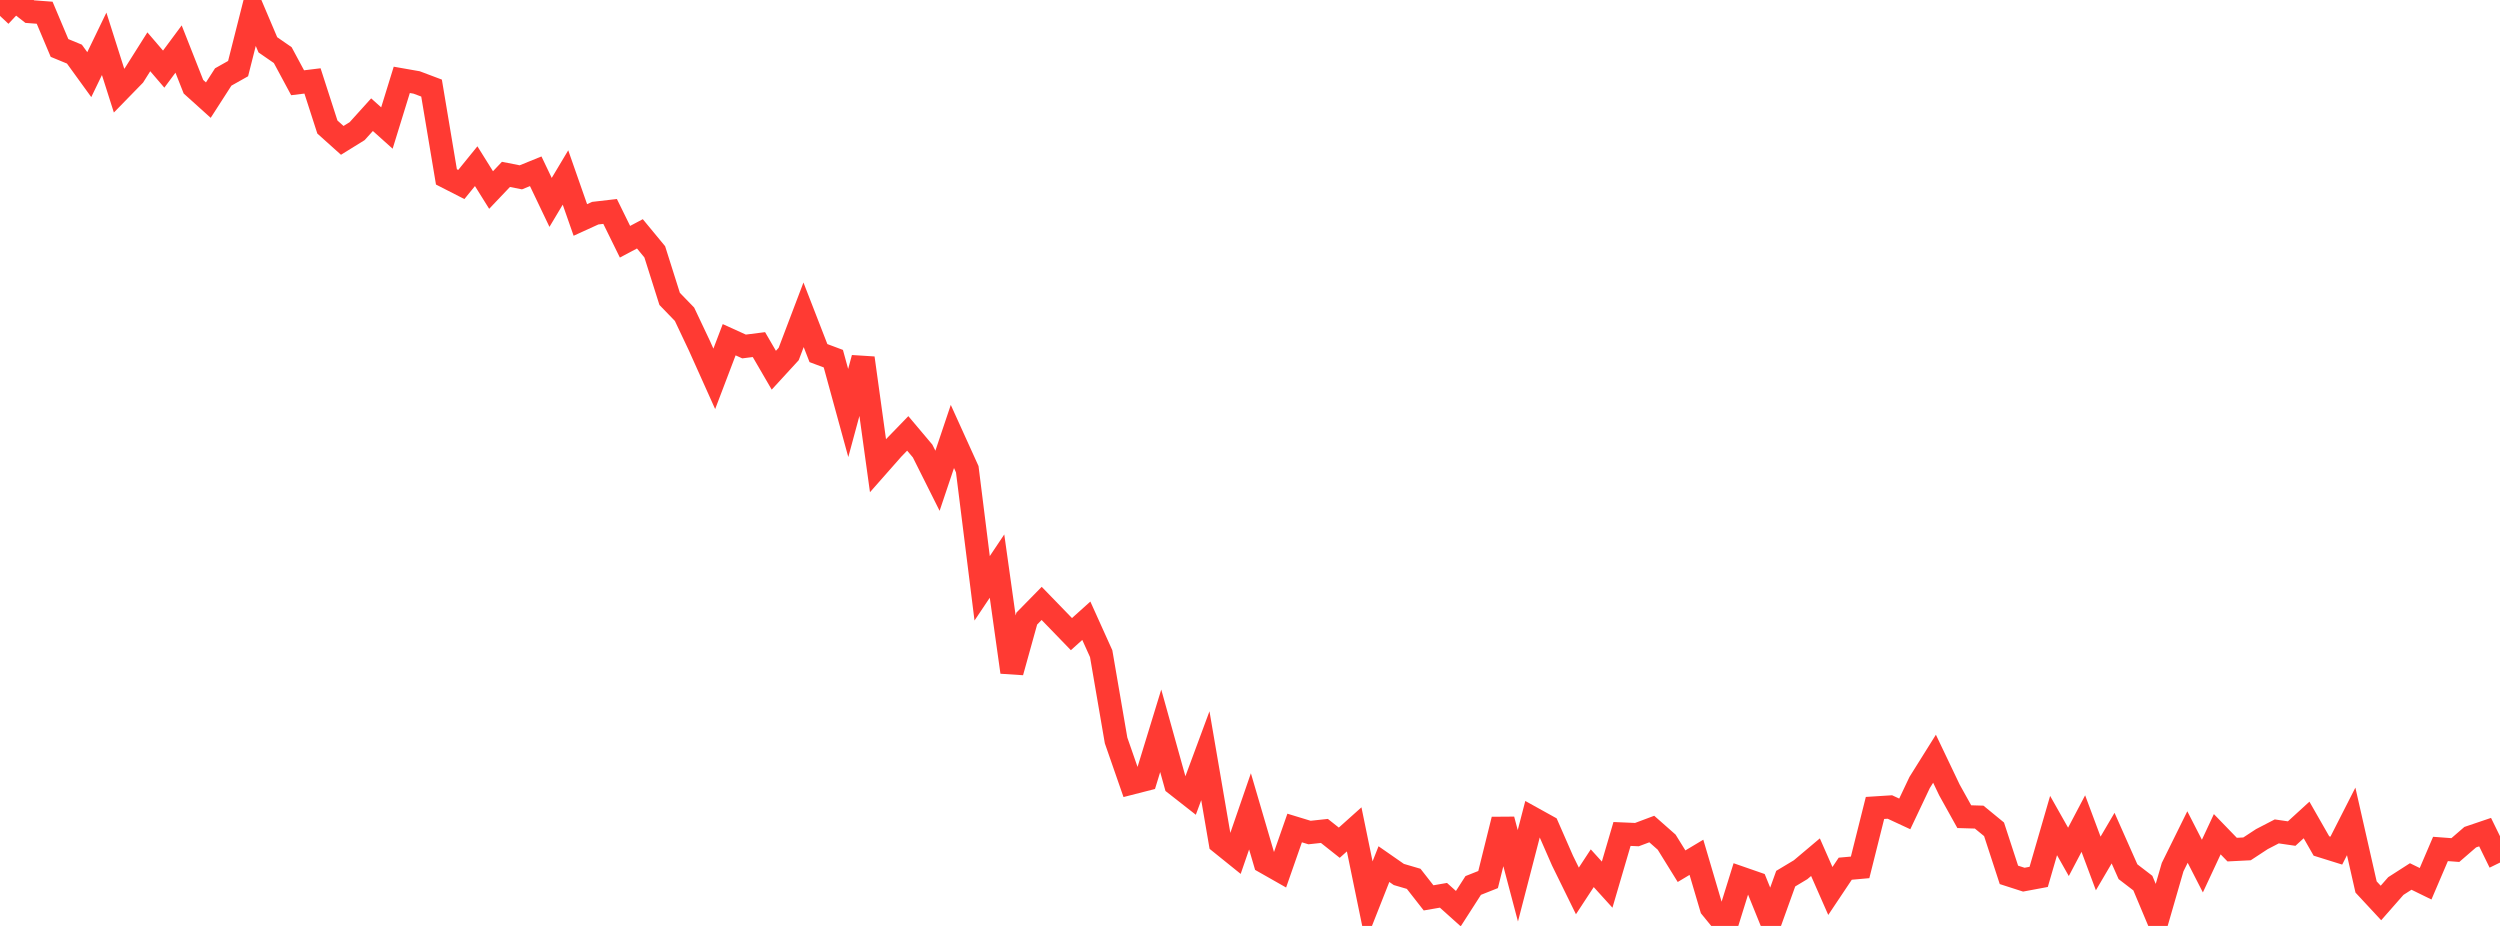 <?xml version="1.0" standalone="no"?>
<!DOCTYPE svg PUBLIC "-//W3C//DTD SVG 1.1//EN" "http://www.w3.org/Graphics/SVG/1.1/DTD/svg11.dtd">

<svg width="135" height="50" viewBox="0 0 135 50" preserveAspectRatio="none" 
  xmlns="http://www.w3.org/2000/svg"
  xmlns:xlink="http://www.w3.org/1999/xlink">


<polyline points="0.0, 0.859 0.804, 0.0 1.607, 0.627 2.411, 0.687 3.214, 2.59 4.018, 2.922 4.821, 4.03 5.625, 2.366 6.429, 4.895 7.232, 4.072 8.036, 2.797 8.839, 3.733 9.643, 2.648 10.446, 4.683 11.25, 5.407 12.054, 4.157 12.857, 3.705 13.661, 0.529 14.464, 2.42 15.268, 2.976 16.071, 4.469 16.875, 4.37 17.679, 6.86 18.482, 7.58 19.286, 7.082 20.089, 6.193 20.893, 6.914 21.696, 4.312 22.5, 4.453 23.304, 4.756 24.107, 9.552 24.911, 9.963 25.714, 8.974 26.518, 10.261 27.321, 9.417 28.125, 9.576 28.929, 9.249 29.732, 10.93 30.536, 9.584 31.339, 11.878 32.143, 11.511 32.946, 11.418 33.75, 13.054 34.554, 12.627 35.357, 13.599 36.161, 16.14 36.964, 16.97 37.768, 18.668 38.571, 20.458 39.375, 18.345 40.179, 18.71 40.982, 18.608 41.786, 19.992 42.589, 19.117 43.393, 16.999 44.196, 19.067 45.0, 19.368 45.804, 22.302 46.607, 19.334 47.411, 25.144 48.214, 24.233 49.018, 23.403 49.821, 24.356 50.625, 25.962 51.429, 23.569 52.232, 25.339 53.036, 31.769 53.839, 30.569 54.643, 36.295 55.446, 33.404 56.25, 32.584 57.054, 33.413 57.857, 34.243 58.661, 33.52 59.464, 35.3 60.268, 39.983 61.071, 42.293 61.875, 42.087 62.679, 39.463 63.482, 42.347 64.286, 42.977 65.089, 40.809 65.893, 45.499 66.696, 46.146 67.5, 43.813 68.304, 46.556 69.107, 47.012 69.911, 44.712 70.714, 44.957 71.518, 44.87 72.321, 45.506 73.125, 44.786 73.929, 48.696 74.732, 46.662 75.536, 47.221 76.339, 47.457 77.143, 48.485 77.946, 48.346 78.75, 49.067 79.554, 47.815 80.357, 47.496 81.161, 44.256 81.964, 47.293 82.768, 44.19 83.571, 44.635 84.375, 46.472 85.179, 48.11 85.982, 46.884 86.786, 47.771 87.589, 45.034 88.393, 45.069 89.196, 44.768 90.0, 45.477 90.804, 46.775 91.607, 46.294 92.411, 49.017 93.214, 50.0 94.018, 47.416 94.821, 47.695 95.625, 49.68 96.429, 47.447 97.232, 46.965 98.036, 46.288 98.839, 48.113 99.643, 46.91 100.446, 46.838 101.25, 43.629 102.054, 43.578 102.857, 43.951 103.661, 42.254 104.464, 40.971 105.268, 42.656 106.071, 44.1 106.875, 44.124 107.679, 44.783 108.482, 47.243 109.286, 47.502 110.089, 47.352 110.893, 44.579 111.696, 46.001 112.5, 44.473 113.304, 46.627 114.107, 45.259 114.911, 47.072 115.714, 47.688 116.518, 49.605 117.321, 46.827 118.125, 45.199 118.929, 46.769 119.732, 45.048 120.536, 45.879 121.339, 45.839 122.143, 45.312 122.946, 44.896 123.75, 45.013 124.554, 44.278 125.357, 45.683 126.161, 45.934 126.964, 44.356 127.768, 47.897 128.571, 48.761 129.375, 47.846 130.179, 47.33 130.982, 47.723 131.786, 45.843 132.589, 45.903 133.393, 45.207 134.196, 44.935 135.0, 46.579" fill="none" stroke="#ff3a33" stroke-width="1.25"/>

</svg>